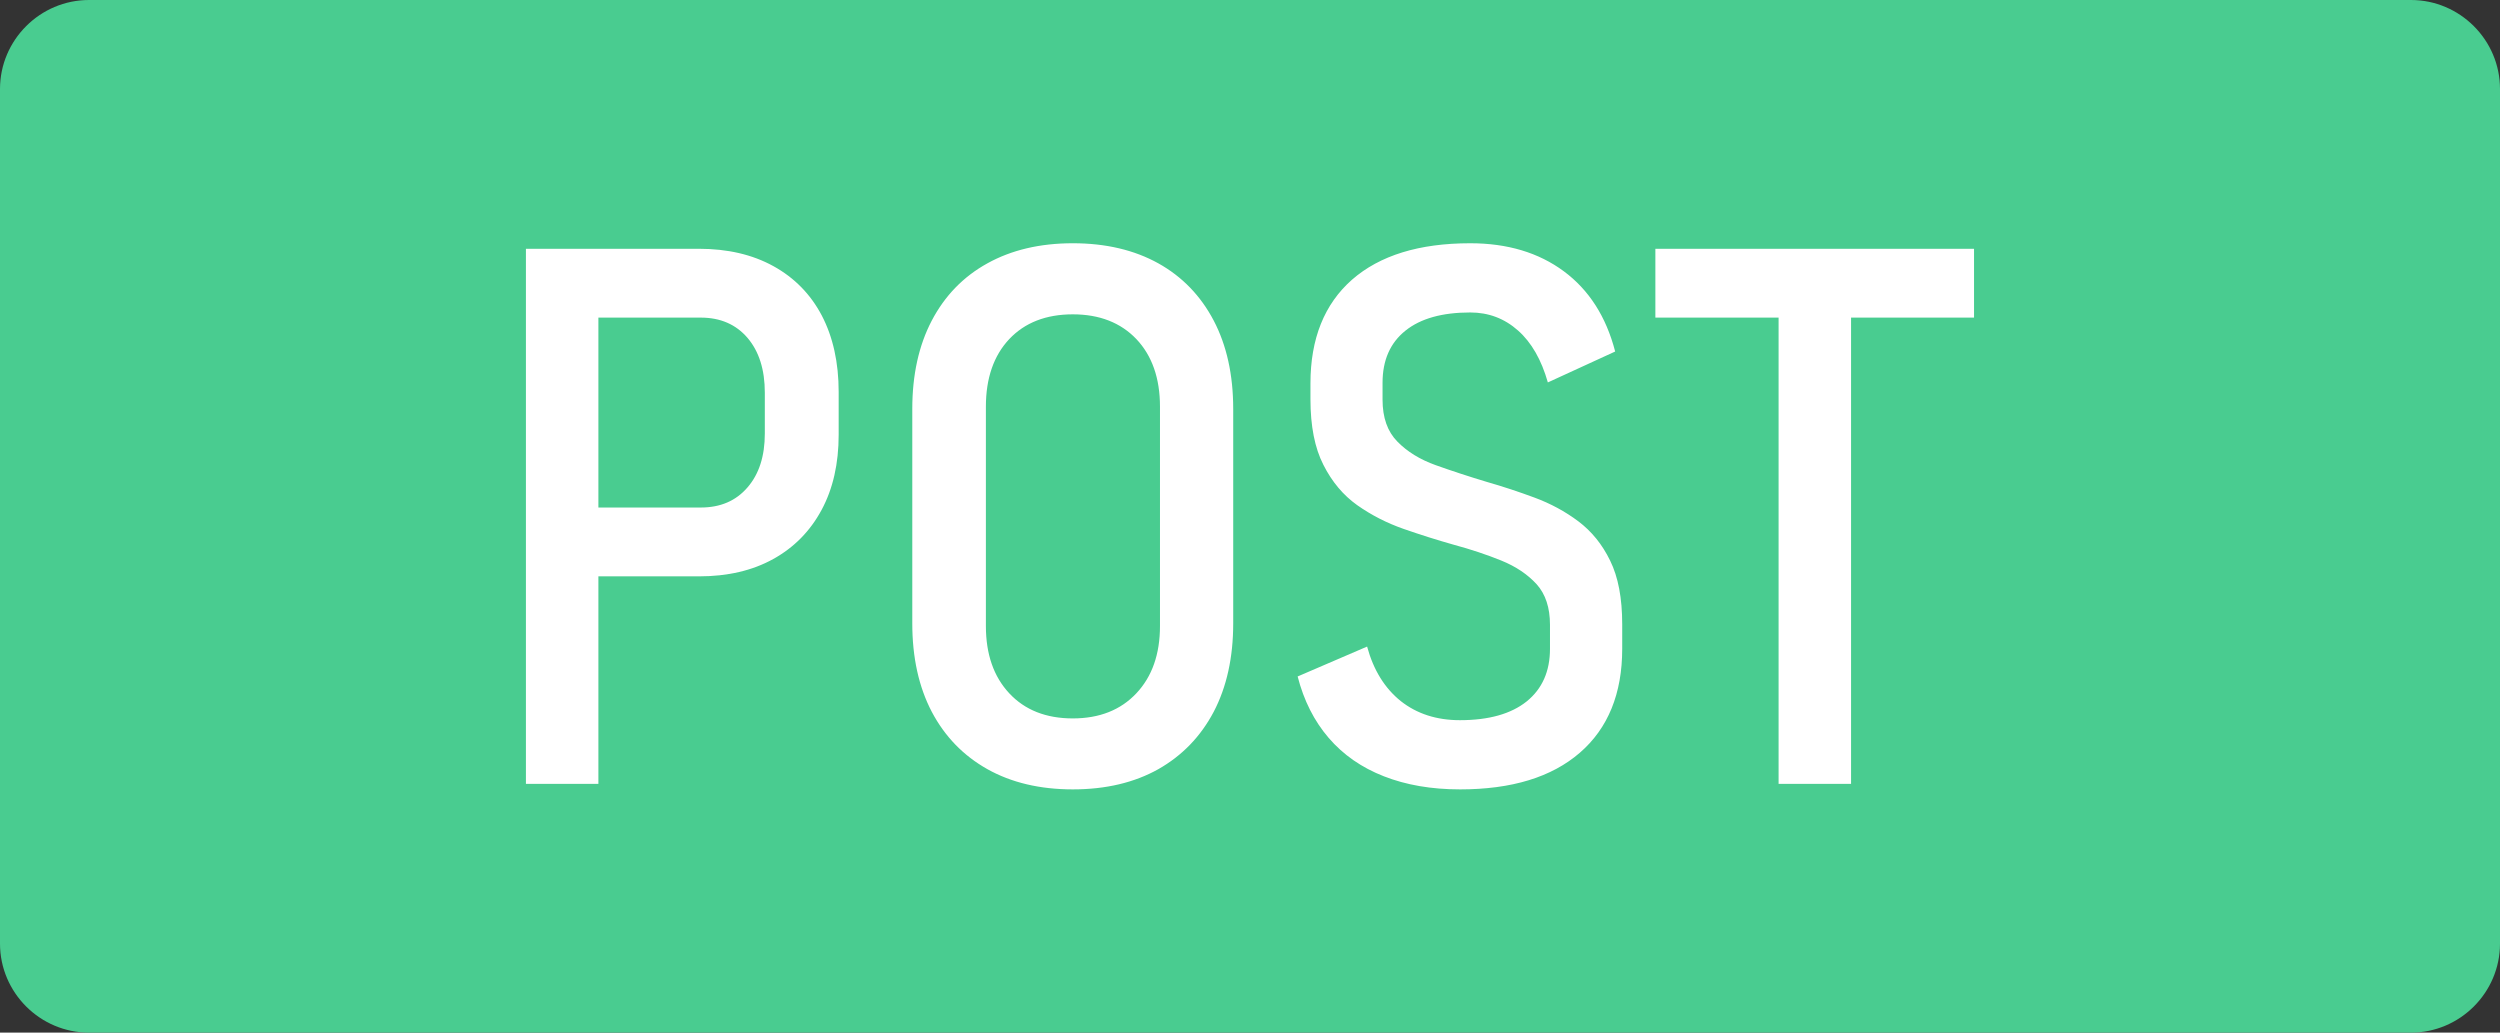 <svg width="28.086mm" height="11.601mm" clip-rule="evenodd" fill-rule="evenodd" image-rendering="optimizeQuality" shape-rendering="geometricPrecision" text-rendering="geometricPrecision" version="1.1" viewBox="0 0 2808.6 1160.1" xmlns="http://www.w3.org/2000/svg">
 <rect x="0" y="0" width="2808.6" height="1160.1" fill="#333333" stroke="none"/>
 <g transform="translate(-3427.4 -2455.9)">
  <path d="m3527.4 2455.9h2608.6c55 0 100 45 100 100v960.09c0 55-45 100-100 100h-2608.6c-55 0-100-45-100-100v-960.09c0-55 45-100 100-100z" fill="#49cc90"/>
  <path d="m4061.7 3103.4v-77.33h152.96c22.02 0 39.51-7.47 52.5-22.57 12.98-14.96 19.47-35.14 19.47-60.54v-45.86c0-25.97-6.49-46.43-19.47-61.67-12.99-15.1-30.48-22.72-52.5-22.72h-152.96v-77.33h150.85c32.31 0 60.11 6.5 83.68 19.48 23.56 12.98 41.76 31.47 54.46 55.6 12.56 24.13 18.91 52.77 18.91 85.79v47.98c0 32.46-6.35 60.68-19.19 84.53-12.84 23.84-30.9 42.19-54.33 55.17-23.42 12.98-51.22 19.47-83.53 19.47zm-43.46 233.12v-601.14h81.42v601.14zm614.4 6.21c-36.97 0-69.01-7.62-95.96-22.72-27.09-15.24-47.84-36.69-62.51-64.49-14.54-27.8-21.87-60.96-21.87-99.2v-241.02c0-38.38 7.33-71.4 21.87-99.2 14.67-27.94 35.42-49.39 62.51-64.35 26.95-14.95 58.99-22.57 95.96-22.57 37.11 0 69.14 7.62 96.09 22.57 26.82 14.96 47.56 36.41 62.23 64.35 14.54 27.8 21.88 60.82 21.88 99.2v241.02c0 38.24-7.34 71.4-21.88 99.2-14.67 27.8-35.41 49.25-62.23 64.49-26.95 15.1-58.98 22.72-96.09 22.72zm0-79.73c29.91 0 53.76-9.45 71.4-28.22s26.53-43.89 26.53-75.64v-246.38c0-31.89-8.89-57.29-26.53-75.92-17.64-18.48-41.49-27.8-71.4-27.8-30.06 0-53.91 9.32-71.4 27.8-17.5 18.63-26.25 44.03-26.25 75.92v246.38c0 31.75 8.75 56.87 26.25 75.64 17.49 18.77 41.34 28.22 71.4 28.22zm434.9 79.73c-32.03 0-60.54-4.94-85.37-14.68-24.98-9.73-45.72-24.13-62.09-43.18s-27.94-42.05-34.86-69l78.04-33.59c7.19 26.53 19.89 46.85 37.82 61.25 18.06 14.25 40.21 21.45 66.46 21.45 32.46 0 57.43-7.06 74.93-21.03 17.5-14.11 26.25-33.87 26.25-59.13v-26.95c0-19.19-4.94-34.43-14.96-45.58-10.16-11.14-23.43-20.03-39.79-26.67-16.37-6.63-34.15-12.56-53.49-17.78-18.48-5.22-37.25-11.14-56.3-17.78-18.91-6.63-36.27-15.52-52.07-26.67-15.66-11.14-28.36-26.24-37.96-45.29-9.74-19.05-14.53-43.61-14.53-73.66v-17.78c0-50.38 15.66-89.19 46.7-116.56 31.19-27.24 75.36-40.92 132.79-40.92 41.91 0 76.91 10.58 105.13 31.46 28.22 20.89 47.55 50.94 57.71 90.17l-75.63 34.72c-7.2-25.4-18.35-44.88-33.45-58.28-15.24-13.55-33.16-20.32-53.76-20.32-31.47 0-55.74 6.77-72.81 20.46-17.08 13.69-25.69 33.16-25.69 58.56v18.91c0 20.18 5.51 35.84 16.66 47.13 11 11.29 25.4 20.18 43.18 26.53s36.69 12.56 56.86 18.63c18.21 5.22 36.13 11.14 54.05 17.78 17.92 6.63 34.43 15.52 49.25 26.67 14.81 11.14 26.81 25.82 35.7 44.16 9.03 18.35 13.55 42.06 13.55 71.41v27.65c0 50.38-15.95 89.33-47.56 116.7-31.75 27.52-76.62 41.21-134.76 41.21zm358-6.21v-551.89h81.42v551.89zm-138.43-523.81v-77.33h358v77.33z" fill="#fff" fill-rule="nonzero"/>
 </g>
</svg>
